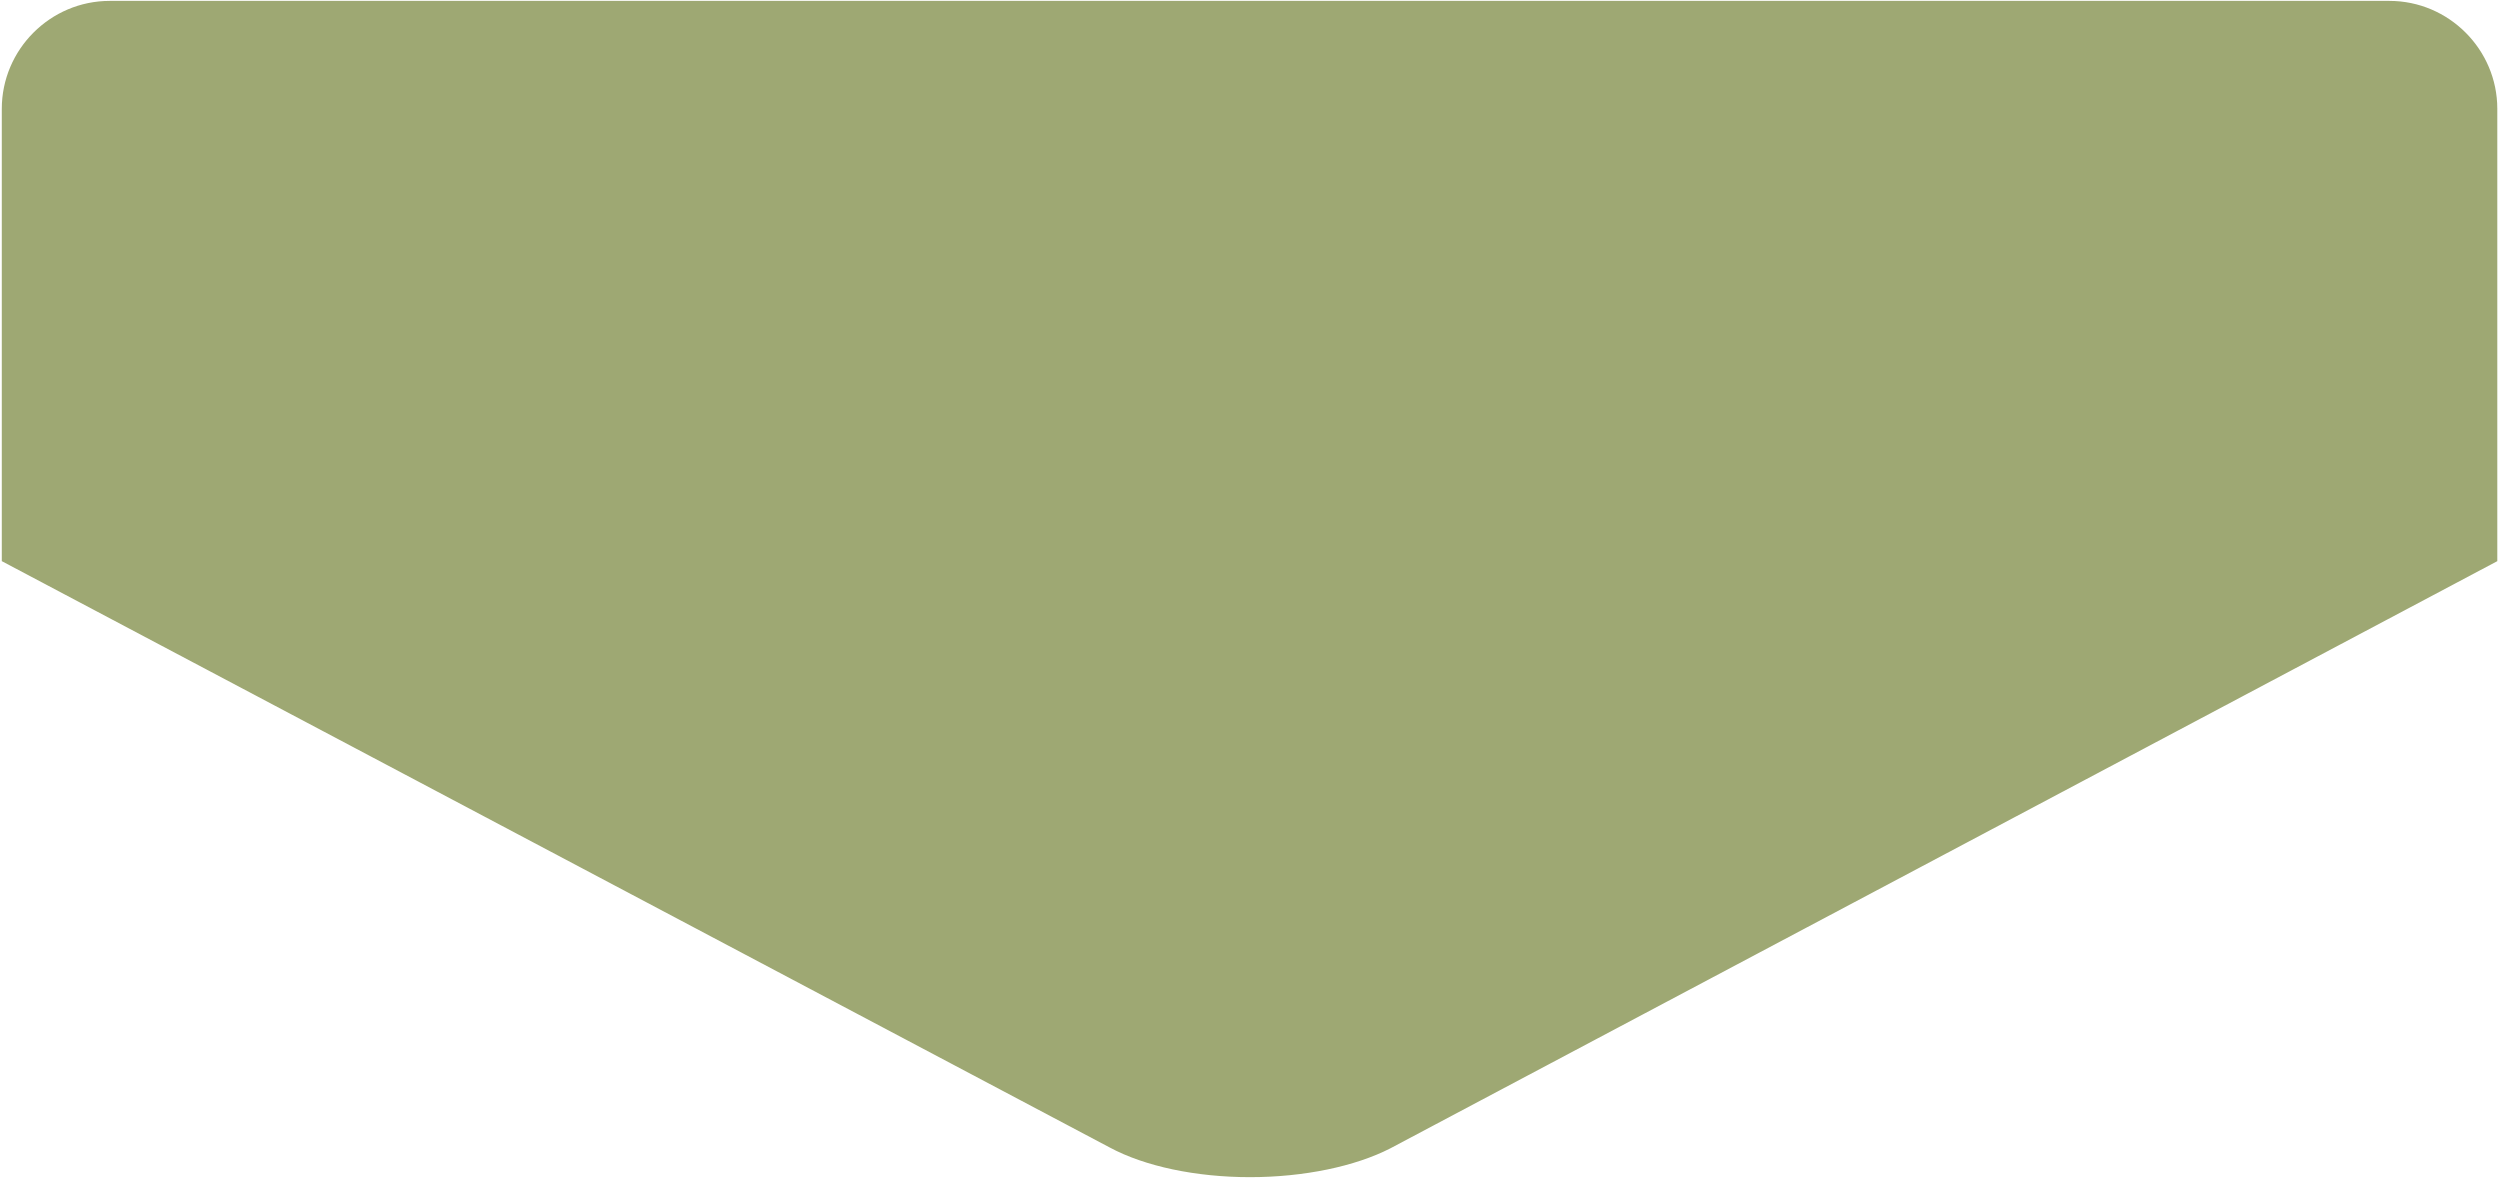 <?xml version="1.0"?>
 <!-- Generator: Adobe Illustrator 24.3.0, SVG Export Plug-In . SVG Version: 6.00 Build 0) --> <svg version="1.1" id="Capa_1" xmlns="http://www.w3.org/2000/svg" xmlns:xlink="http://www.w3.org/1999/xlink" x="0px" y="0px" viewBox="0 0 278 131" style="enable-background:new 0 0 278 131;" xml:space="preserve" width="278" height="131"> <style type="text/css"> .st0{fill:#9EA873;} </style> <g> <path class="st0" d="M139,130.9c-6,0-11.7-1.2-15.6-3.3L0.2,62.4V12.1c0-6.6,5.4-12,12-12h253.5c6.6,0,12,5.4,12,12v50.3 l-123.1,65.3C150.7,129.7,145,130.9,139,130.9"></path> </g> <g> <defs> <rect id="SVGID_1_" x="11.4" y="94.2" width="255" height="120.2"></rect> </defs> <clipPath id="SVGID_2_"> <use xlink:href="#SVGID_1_" style="overflow:visible;"></use> </clipPath> </g> </svg> 